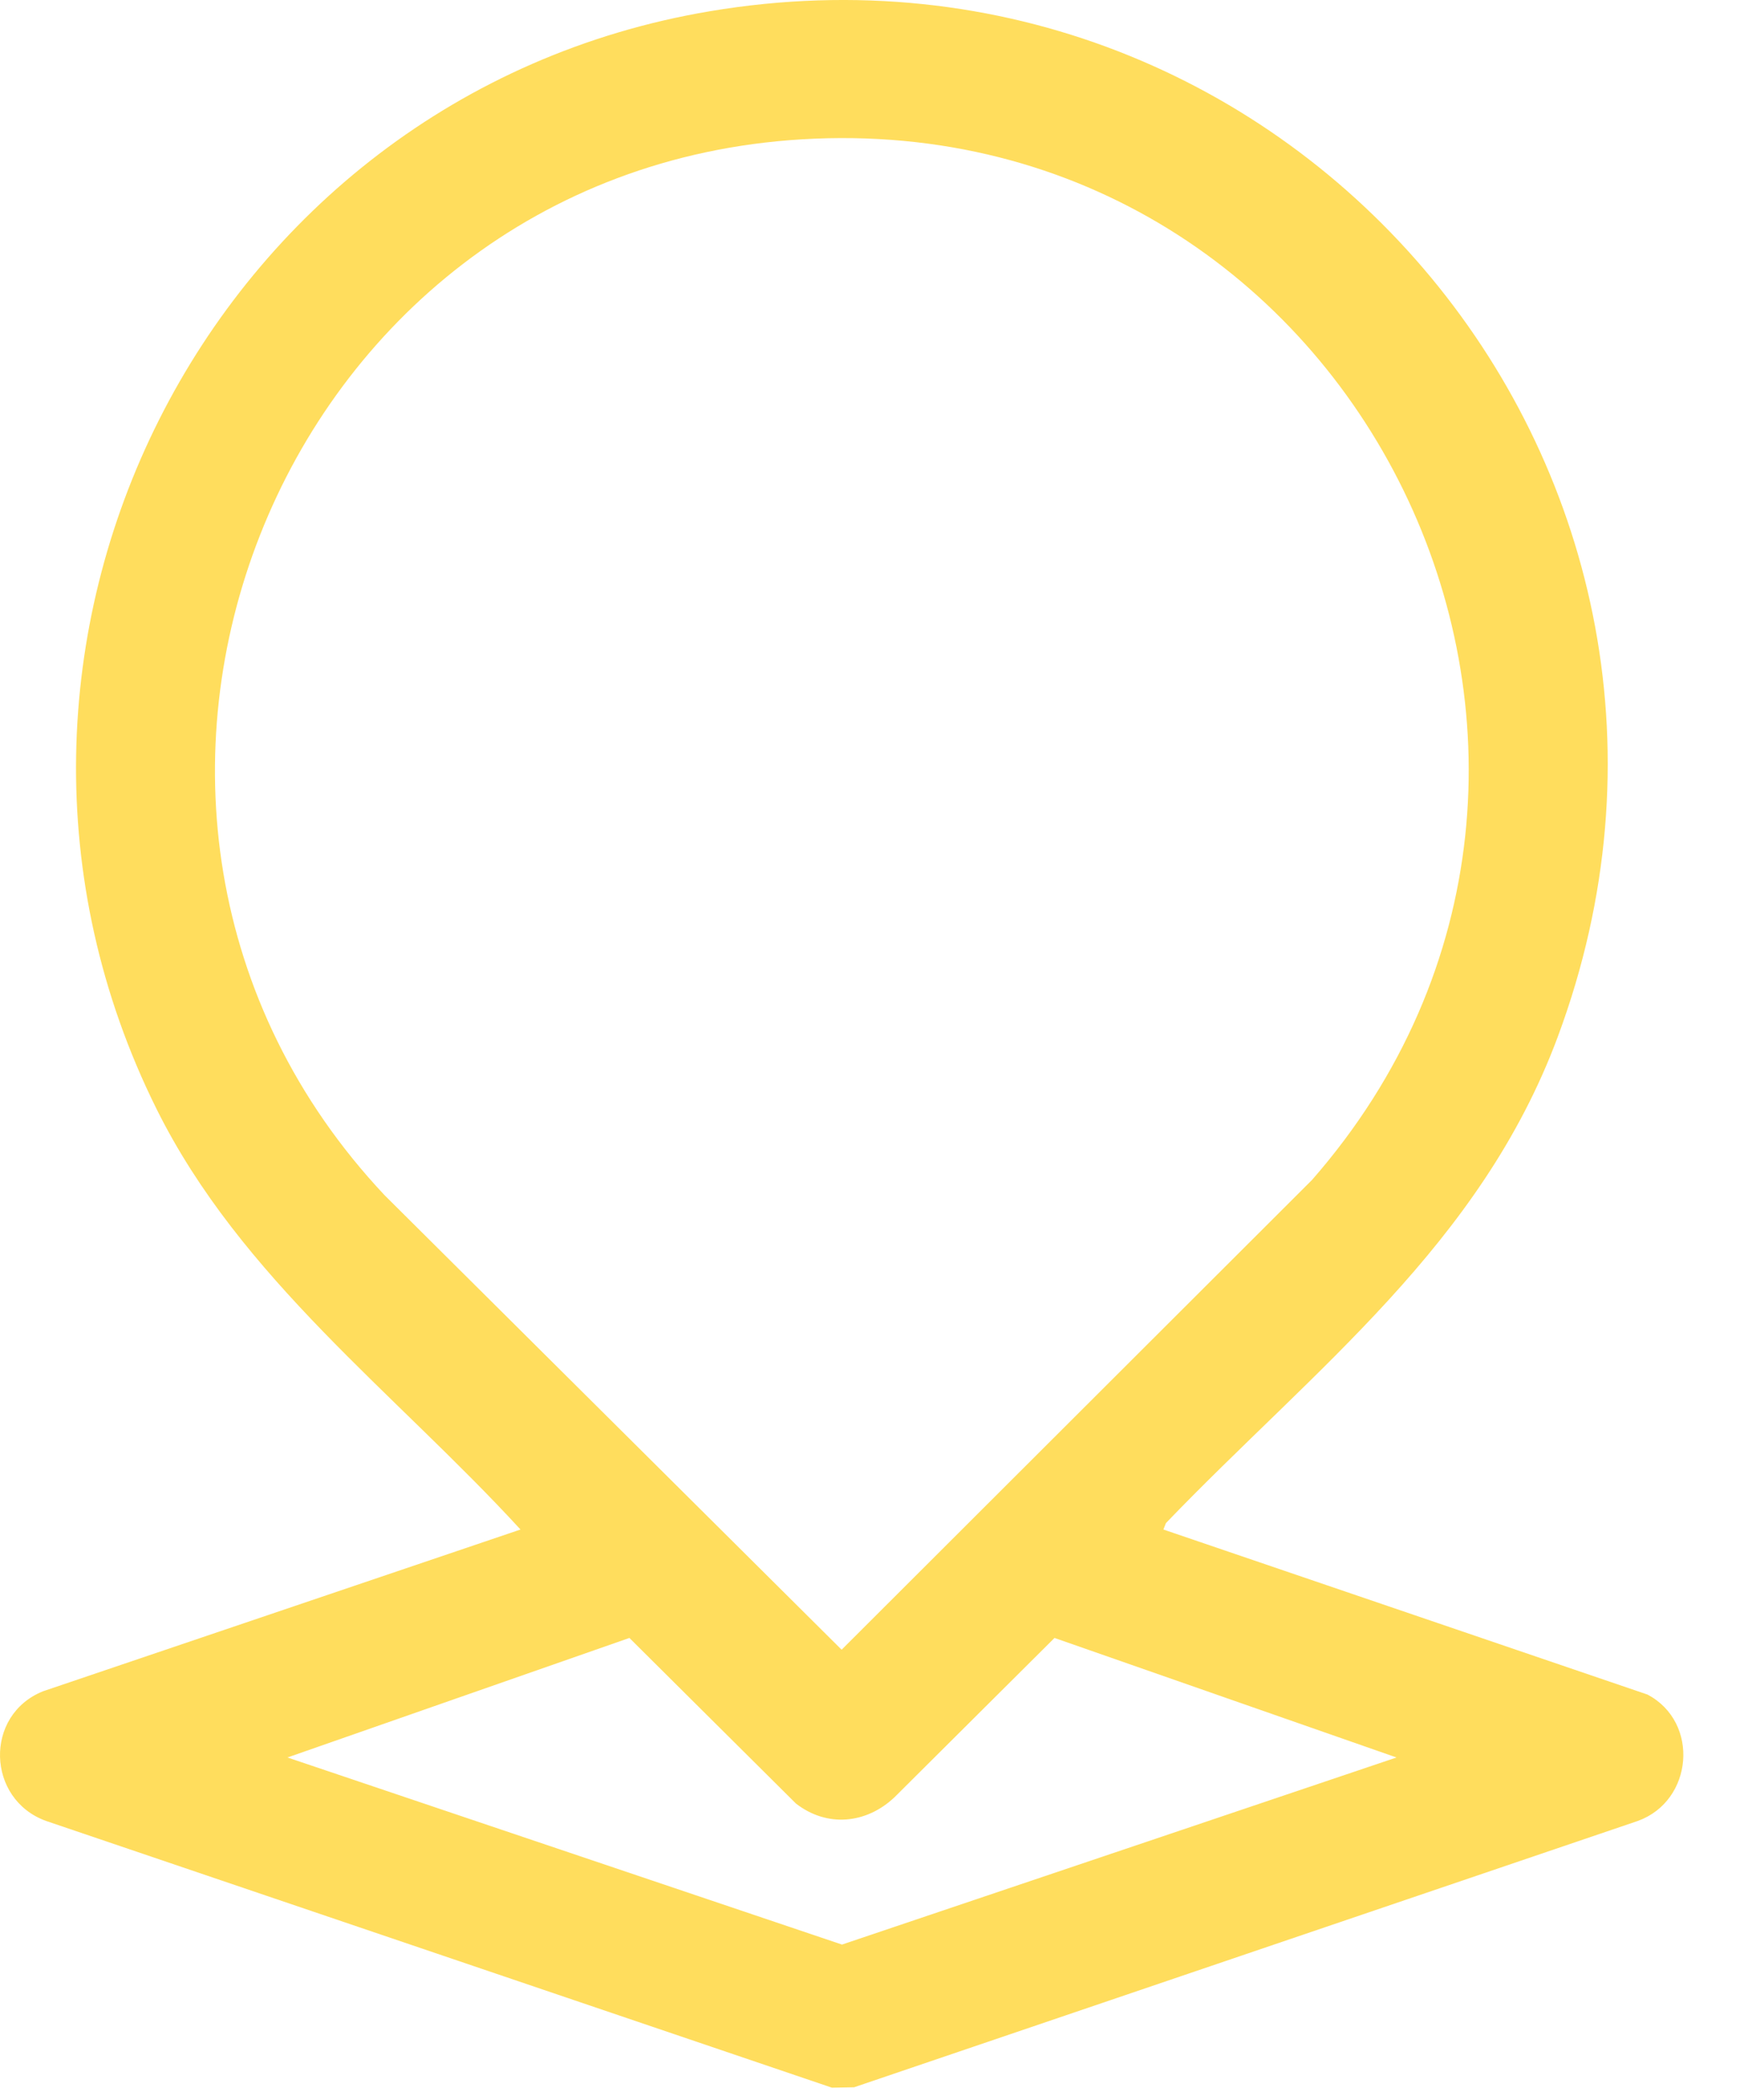 <?xml version="1.0" encoding="utf-8"?>
<svg xmlns="http://www.w3.org/2000/svg" fill="none" height="100%" overflow="visible" preserveAspectRatio="none" style="display: block;" viewBox="0 0 29 35" width="100%">
<path d="M19.39 25.49L27.46 28.241C28.332 28.705 28.22 30.011 27.299 30.346L14.235 34.785L13.866 34.792L0.766 30.346C-0.224 29.987 -0.27 28.581 0.719 28.185L8.675 25.49C6.586 23.214 4.006 21.299 2.606 18.475C-1.183 10.837 3.44 1.602 11.826 0.188C21.585 -1.457 29.421 7.972 25.965 17.273C24.676 20.744 21.91 22.806 19.432 25.383L19.39 25.49ZM13.362 2.322C4.565 2.852 0.396 13.527 6.411 19.92L14.027 27.493L21.867 19.664C27.968 12.693 22.662 1.761 13.362 2.322ZM23.275 29.289L17.575 27.297L14.908 29.952C14.442 30.393 13.787 30.462 13.265 30.056L10.49 27.297L4.791 29.289L14.033 32.407L23.275 29.289Z" fill="#FFDD5D" id="Path 81"/>
</svg>